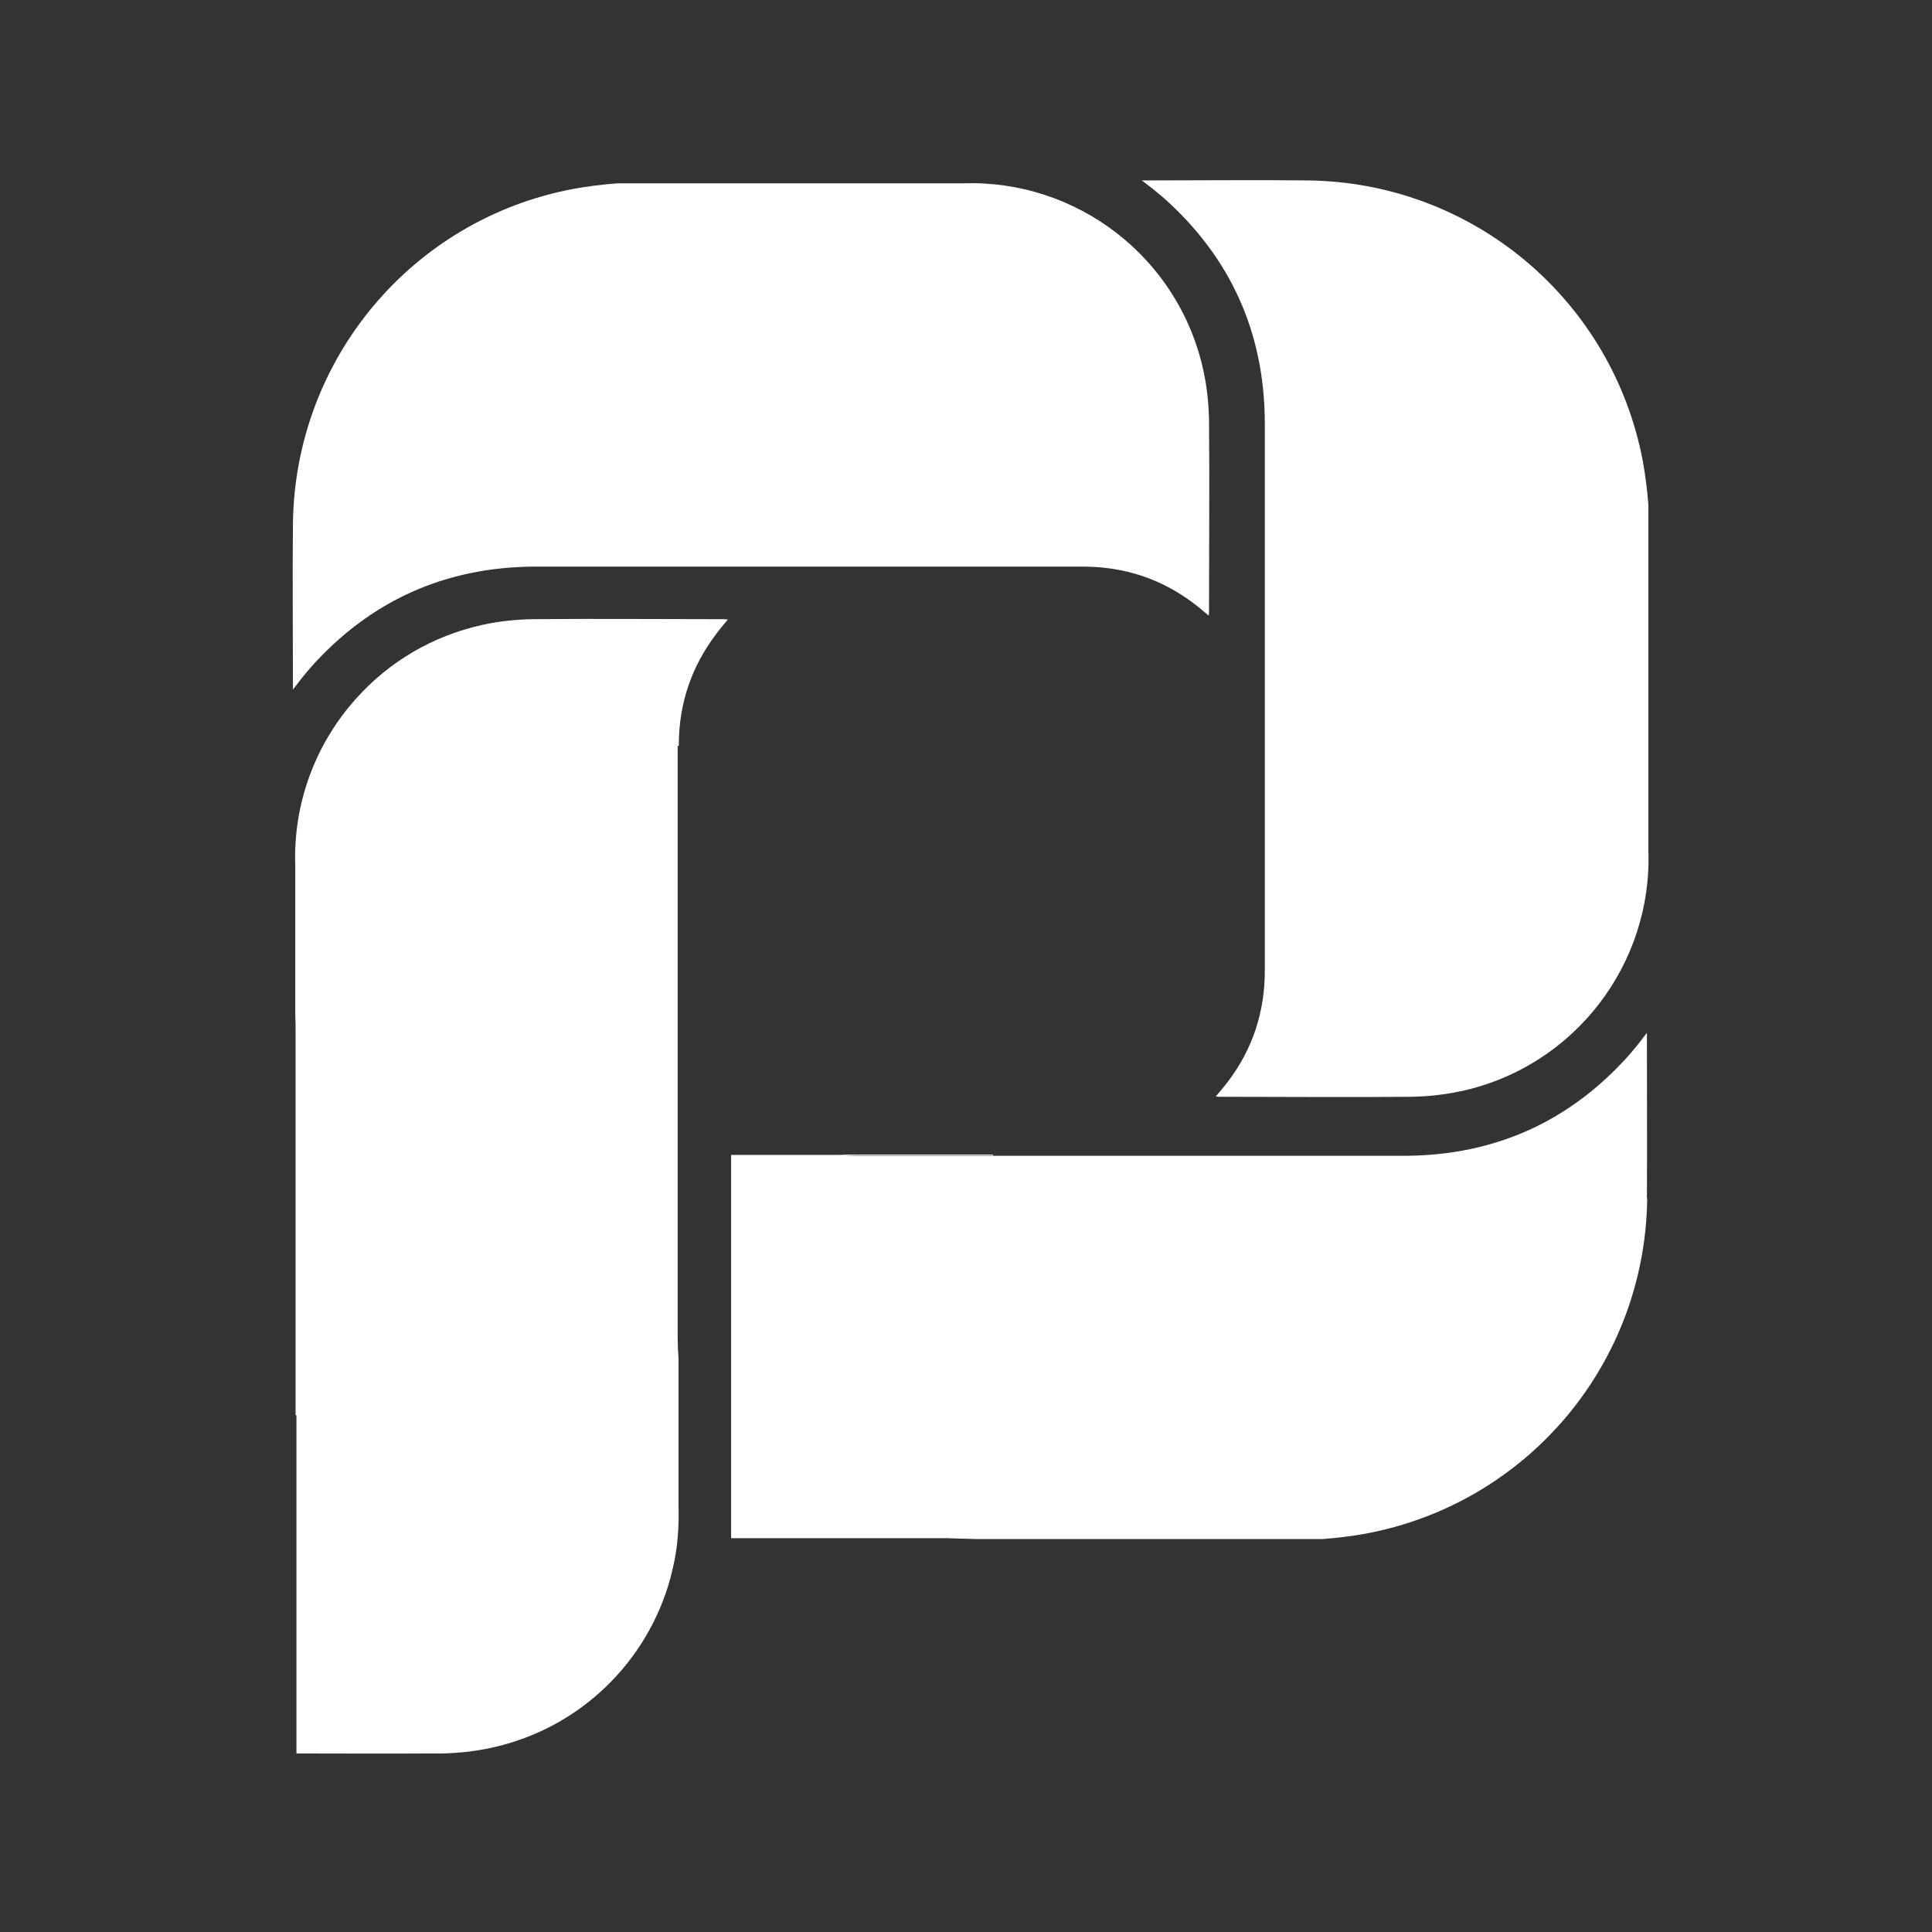 <?xml version="1.0" encoding="UTF-8" standalone="no"?>
<!DOCTYPE svg PUBLIC "-//W3C//DTD SVG 1.1//EN" "http://www.w3.org/Graphics/SVG/1.1/DTD/svg11.dtd">
<svg width="100%" height="100%" viewBox="0 0 40 40" version="1.1" xmlns="http://www.w3.org/2000/svg" xmlns:xlink="http://www.w3.org/1999/xlink" xml:space="preserve" xmlns:serif="http://www.serif.com/" style="fill-rule:evenodd;clip-rule:evenodd;stroke-linejoin:round;stroke-miterlimit:2;">
    <rect x="0" y="0" width="40" height="40" fill="#333333" stroke="none"/>
    <g id="processmaker-icon" transform="matrix(1.191,0,0,0.998,-1.04,4.131)">
        <rect x="0.873" y="-4.139" width="33.593" height="40.076" style="fill:none;"/>
    </g>
    <g id="White" transform="matrix(0.96,0,0,0.96,6.06,3.73)">
        <g id="text" transform="matrix(0.63,0,0,0.63,-0.231,-0.203)">
            <path d="M58.185,19.201L60.895,19.201L60.895,21.351C61.125,21.001 61.425,20.671 61.785,20.361C62.145,20.051 62.545,19.781 62.975,19.561C63.415,19.341 63.875,19.161 64.375,19.041C64.875,18.921 65.365,18.851 65.875,18.851C66.865,18.851 67.785,19.041 68.625,19.421C69.465,19.801 70.205,20.331 70.835,21.021C71.465,21.711 71.965,22.521 72.315,23.461C72.675,24.401 72.855,25.431 72.855,26.561C72.855,27.691 72.675,28.721 72.315,29.661C71.955,30.601 71.465,31.411 70.835,32.091C70.205,32.771 69.465,33.301 68.625,33.691C67.785,34.081 66.865,34.271 65.875,34.271C65.395,34.271 64.905,34.211 64.415,34.101C63.925,33.991 63.475,33.821 63.035,33.601C62.595,33.391 62.205,33.141 61.855,32.841C61.505,32.551 61.225,32.241 61.015,31.911L61.015,39.741L58.195,39.741L58.195,19.201L58.185,19.201ZM60.835,26.561C60.835,27.321 60.955,28.011 61.195,28.641C61.435,29.271 61.775,29.811 62.195,30.271C62.625,30.731 63.115,31.081 63.665,31.321C64.215,31.561 64.795,31.681 65.395,31.681C65.995,31.681 66.605,31.561 67.155,31.321C67.705,31.081 68.195,30.731 68.615,30.271C69.035,29.811 69.365,29.271 69.615,28.641C69.865,28.011 69.995,27.321 69.995,26.561C69.995,25.801 69.865,25.111 69.615,24.481C69.365,23.851 69.025,23.311 68.615,22.851C68.205,22.391 67.715,22.041 67.155,21.801C66.605,21.561 66.015,21.441 65.395,21.441C64.775,21.441 64.215,21.561 63.665,21.801C63.115,22.041 62.625,22.391 62.195,22.831C61.765,23.281 61.435,23.811 61.195,24.441C60.955,25.071 60.835,25.781 60.835,26.551L60.835,26.561Z" style="fill:white;fill-rule:nonzero;"/>
        </g>
        <g id="icon" transform="matrix(0.63,0,0,0.63,-0.231,-0.203)">
            <path d="M40.345,31.511C39.795,31.631 39.215,31.691 38.655,31.701C36.485,31.721 34.315,31.701 32.145,31.701C32.095,31.701 32.045,31.701 31.965,31.691C32.115,31.511 32.255,31.351 32.375,31.191C33.235,30.061 33.645,28.791 33.645,27.371L33.645,8.591C33.625,5.531 32.475,2.971 30.185,0.931C30.065,0.831 29.945,0.731 29.825,0.631C29.705,0.541 29.595,0.451 29.435,0.331L29.605,0.331C31.435,0.331 33.275,0.311 35.105,0.331C40.745,0.391 45.535,4.401 46.585,9.941C46.675,10.431 46.735,10.931 46.775,11.441L46.775,23.271C46.915,27.131 44.275,30.661 40.355,31.511L40.345,31.511Z" style="fill:white;fill-rule:nonzero;"/>
            <path d="M46.735,35.171C46.675,40.811 42.665,45.601 37.125,46.651C36.635,46.741 36.135,46.801 35.625,46.841L23.785,46.841L22.755,46.811L15.375,46.811L15.375,33.691L19.055,33.691C19.265,33.711 19.475,33.721 19.685,33.721L38.465,33.721C41.525,33.701 44.085,32.551 46.125,30.261C46.225,30.141 46.325,30.021 46.425,29.901C46.515,29.781 46.605,29.671 46.725,29.511L46.725,29.681C46.725,31.511 46.735,33.351 46.725,35.181L46.735,35.171Z" style="fill:white;fill-rule:nonzero;"/>
            <path d="M31.545,6.851C31.665,7.401 31.725,7.981 31.735,8.541C31.755,10.711 31.735,12.881 31.735,15.051C31.735,15.101 31.735,15.151 31.725,15.231C31.545,15.081 31.385,14.941 31.225,14.821C30.095,13.961 28.825,13.551 27.405,13.551L8.635,13.551C5.575,13.571 3.015,14.721 0.975,17.011C0.875,17.131 0.775,17.251 0.675,17.371C0.585,17.491 0.495,17.601 0.375,17.761L0.375,17.591C0.375,15.761 0.355,13.921 0.375,12.091C0.435,6.461 4.445,1.661 9.975,0.621C10.465,0.531 10.965,0.471 11.475,0.431L23.305,0.431C27.165,0.291 30.695,2.931 31.545,6.851Z" style="fill:white;fill-rule:nonzero;"/>
            <path d="M13.545,19.681L13.545,39.921C13.545,40.181 13.555,40.421 13.575,40.671L13.575,45.761C13.585,46.101 13.575,46.451 13.545,46.791C13.525,47.061 13.485,47.321 13.435,47.581C13.395,47.781 13.345,47.981 13.295,48.181C12.525,51.011 10.225,53.331 7.145,53.991C6.595,54.111 6.015,54.171 5.455,54.181L5.085,54.181C3.555,54.191 2.025,54.181 0.495,54.181L0.495,42.601L0.465,42.601L0.465,29.351C0.465,29.131 0.455,28.911 0.455,28.911L0.455,23.801C0.375,21.651 1.155,19.601 2.545,18.061C3.645,16.831 5.135,15.921 6.885,15.541C7.435,15.421 8.015,15.361 8.575,15.351C10.745,15.331 12.915,15.351 15.085,15.351C15.135,15.351 15.185,15.351 15.265,15.361C15.115,15.541 14.975,15.701 14.855,15.871C14.015,16.981 13.595,18.231 13.585,19.611L13.585,19.691L13.545,19.681Z" style="fill:white;fill-rule:nonzero;"/>
            <path d="M24.345,33.681L24.345,33.711L19.675,33.711C19.465,33.711 19.245,33.711 19.045,33.681L24.345,33.681Z" style="fill:white;fill-rule:nonzero;"/>
        </g>
    </g>
</svg>
